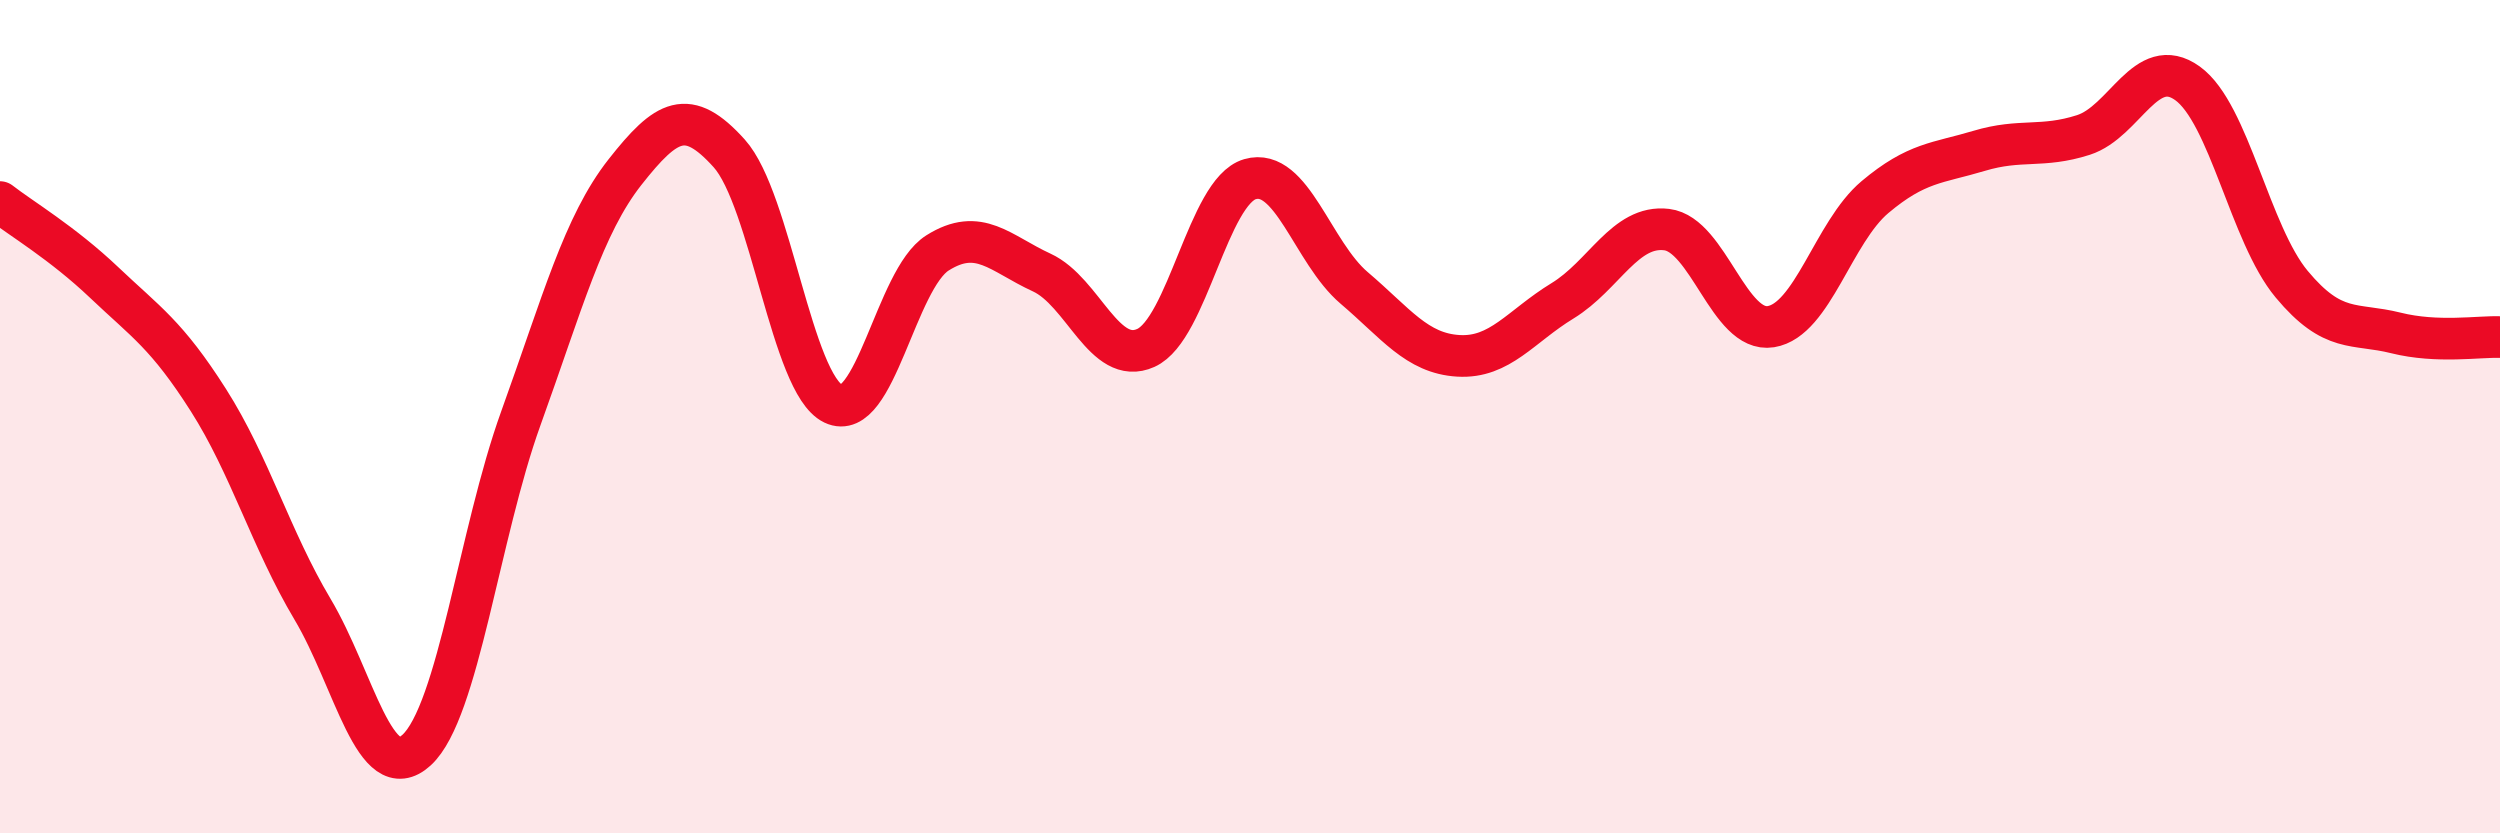 
    <svg width="60" height="20" viewBox="0 0 60 20" xmlns="http://www.w3.org/2000/svg">
      <path
        d="M 0,4.85 C 0.5,5.24 1.5,5.83 2.5,6.78 C 3.5,7.73 4,8.03 5,9.6 C 6,11.17 6.5,12.94 7.5,14.62 C 8.5,16.3 9,18.92 10,18 C 11,17.08 11.5,12.81 12.5,10.04 C 13.5,7.27 14,5.4 15,4.13 C 16,2.86 16.5,2.57 17.5,3.68 C 18.5,4.79 19,9.21 20,9.69 C 21,10.17 21.5,6.7 22.5,6.07 C 23.5,5.44 24,6.08 25,6.54 C 26,7 26.5,8.8 27.5,8.35 C 28.5,7.9 29,4.59 30,4.3 C 31,4.01 31.5,6.06 32.5,6.91 C 33.5,7.76 34,8.48 35,8.54 C 36,8.6 36.5,7.83 37.5,7.22 C 38.5,6.61 39,5.39 40,5.51 C 41,5.63 41.5,8 42.5,7.84 C 43.5,7.68 44,5.57 45,4.73 C 46,3.89 46.5,3.92 47.5,3.62 C 48.5,3.32 49,3.56 50,3.24 C 51,2.92 51.5,1.28 52.5,2 C 53.5,2.72 54,5.62 55,6.82 C 56,8.02 56.5,7.74 57.5,7.99 C 58.5,8.24 59.5,8.07 60,8.09L60 20L0 20Z"
        fill="#EB0A25"
        opacity="0.1"
        stroke-linecap="round"
        stroke-linejoin="round"
      />
      <path
        d="M 0,4.85 C 0.5,5.24 1.5,5.83 2.5,6.78 C 3.5,7.73 4,8.03 5,9.6 C 6,11.17 6.5,12.94 7.5,14.62 C 8.5,16.3 9,18.92 10,18 C 11,17.08 11.5,12.81 12.5,10.04 C 13.5,7.27 14,5.4 15,4.13 C 16,2.86 16.5,2.57 17.5,3.68 C 18.5,4.79 19,9.21 20,9.69 C 21,10.17 21.5,6.7 22.5,6.07 C 23.5,5.44 24,6.08 25,6.54 C 26,7 26.5,8.8 27.5,8.35 C 28.5,7.9 29,4.59 30,4.3 C 31,4.01 31.5,6.06 32.5,6.91 C 33.5,7.76 34,8.48 35,8.54 C 36,8.6 36.5,7.83 37.5,7.22 C 38.5,6.61 39,5.39 40,5.51 C 41,5.63 41.5,8 42.5,7.84 C 43.5,7.68 44,5.57 45,4.73 C 46,3.89 46.5,3.92 47.5,3.62 C 48.5,3.32 49,3.56 50,3.24 C 51,2.92 51.5,1.28 52.5,2 C 53.5,2.72 54,5.62 55,6.82 C 56,8.02 56.5,7.74 57.5,7.99 C 58.5,8.24 59.5,8.07 60,8.09"
        stroke="#EB0A25"
        stroke-width="1"
        fill="none"
        stroke-linecap="round"
        stroke-linejoin="round"
      />
    </svg>
  